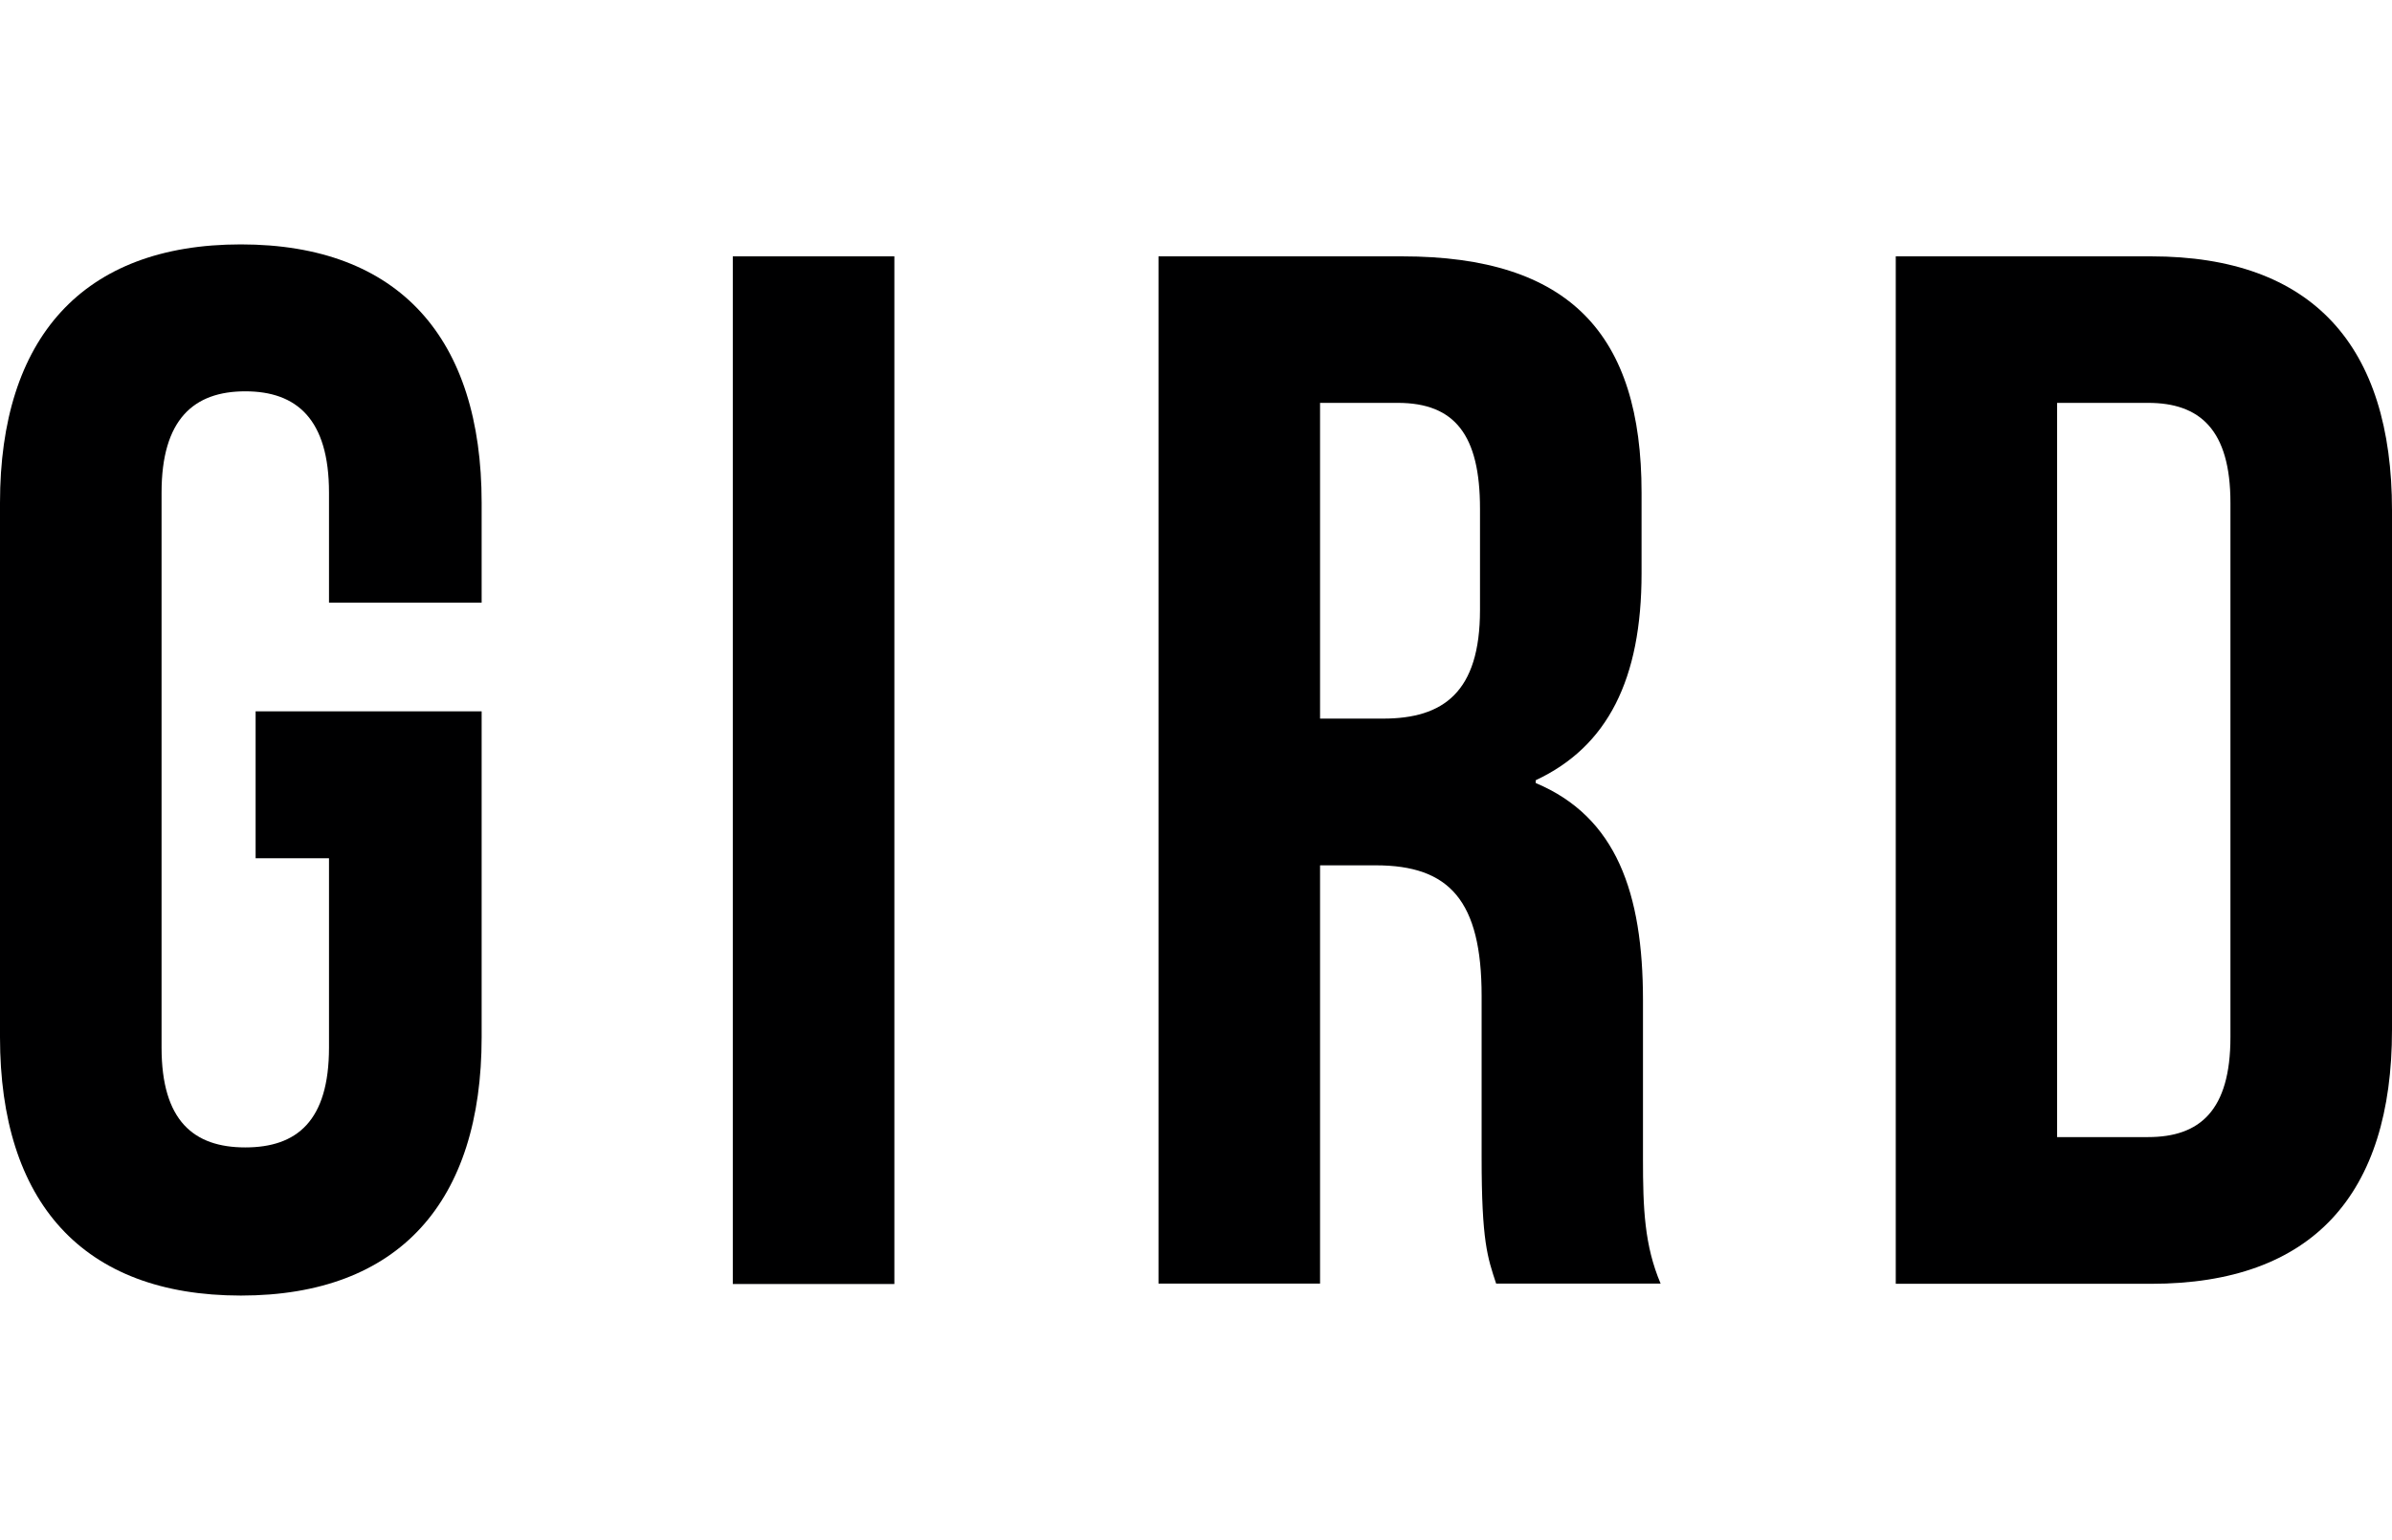 <svg xmlns="http://www.w3.org/2000/svg" id="Layer_1" data-name="Layer 1" viewBox="0 0 118 76"><defs><style>      .cls-1 {        fill: #000001;      }    </style></defs><path class="cls-1" d="M12.6,35.1h11.16v16.08c0,8.11-4.06,12.75-11.88,12.75S0,59.3,0,51.18v-26.37c0-8.11,4.06-12.75,11.88-12.75s11.88,4.64,11.88,12.75v4.93h-7.53v-5.43c0-3.62-1.59-5-4.13-5s-4.13,1.38-4.13,5v27.38c0,3.62,1.59,4.93,4.13,4.93s4.13-1.3,4.13-4.93v-9.34h-3.62v-7.24Z"></path><rect class="cls-1" x="36.15" y="12.65" width="7.97" height="50.71"></rect><path class="cls-1" d="M73.81,63.35c-.43-1.3-.72-2.1-.72-6.23v-7.97c0-4.71-1.59-6.45-5.22-6.45h-2.75v20.64h-7.97V12.65h12.02c8.26,0,11.81,3.84,11.81,11.66v3.98c0,5.22-1.67,8.55-5.22,10.21v.14c3.98,1.67,5.29,5.43,5.29,10.72v7.82c0,2.46.07,4.27.87,6.16h-8.11ZM65.12,19.89v15.57h3.11c2.97,0,4.78-1.3,4.78-5.36v-5c0-3.62-1.23-5.22-4.06-5.22h-3.84Z"></path><path class="cls-1" d="M93.52,12.65h12.6c7.97,0,11.88,4.42,11.88,12.53v25.64c0,8.11-3.91,12.53-11.88,12.53h-12.6V12.65ZM101.48,19.89v36.22h4.49c2.54,0,4.06-1.3,4.06-4.93v-26.37c0-3.62-1.52-4.93-4.06-4.93h-4.49Z"></path></svg>